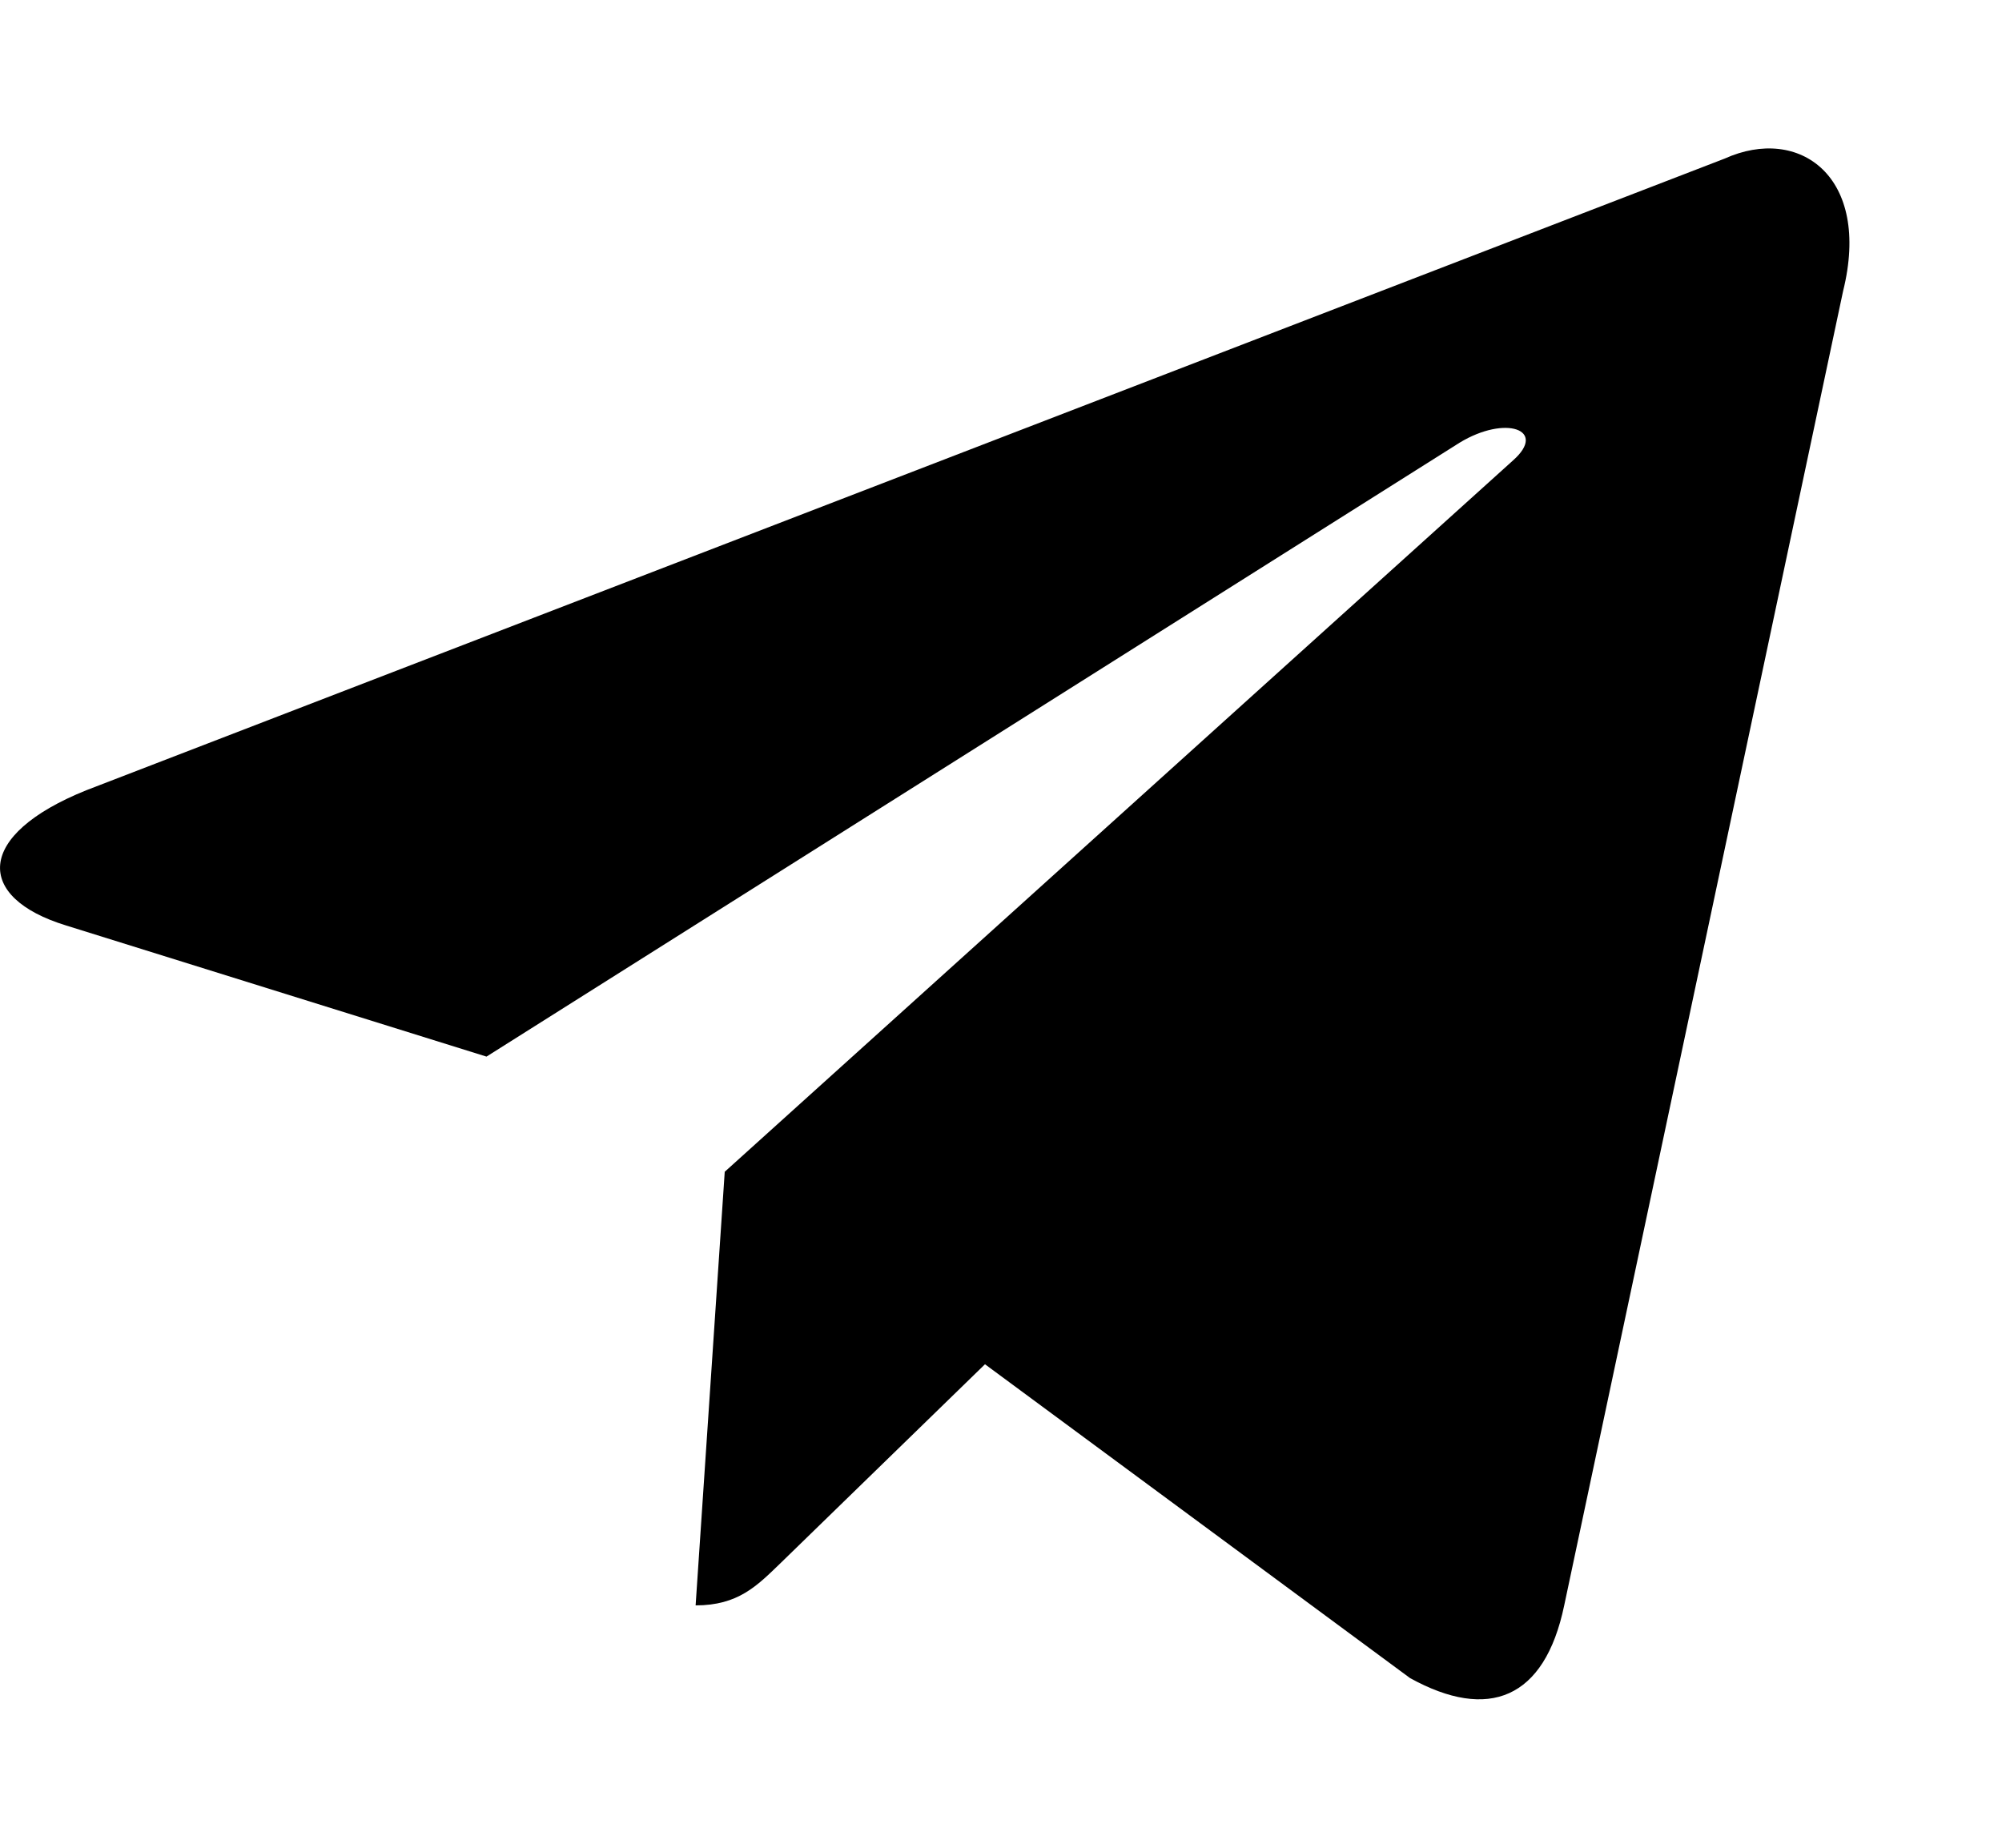 <svg width="13" height="12" viewBox="0 0 13 12" fill="none" xmlns="http://www.w3.org/2000/svg">
<path d="M11.199 1.03L0.561 5.132C-0.165 5.424 -0.161 5.829 0.428 6.01L3.159 6.862L9.478 2.875C9.777 2.693 10.05 2.791 9.825 2.99L4.706 7.61H4.704L4.706 7.611L4.517 10.426C4.793 10.426 4.915 10.3 5.07 10.15L6.396 8.86L9.156 10.898C9.665 11.179 10.03 11.035 10.157 10.427L11.968 1.891C12.153 1.147 11.684 0.811 11.199 1.03Z" fill="black"/>
</svg>

